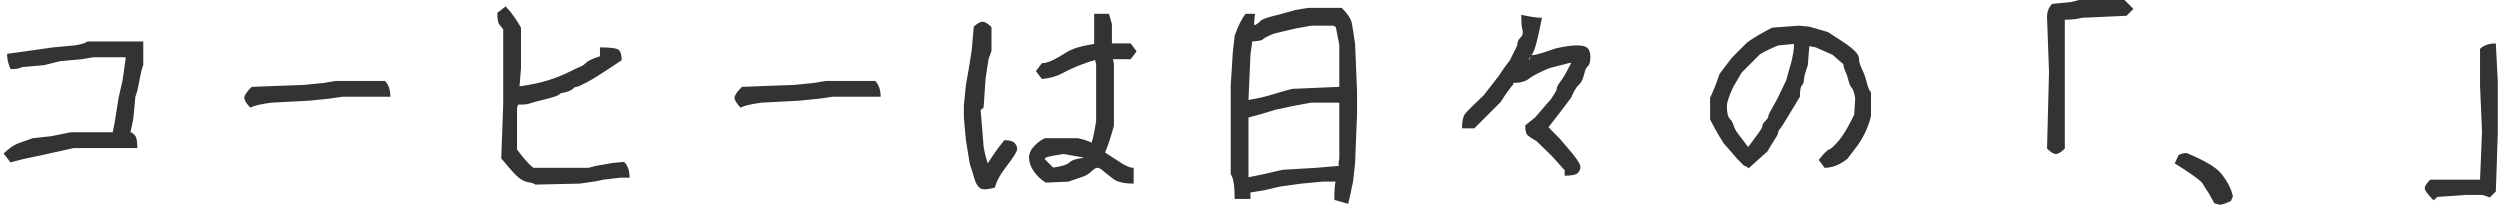<svg width="277" height="23" viewBox="0 0 277 23" fill="none" xmlns="http://www.w3.org/2000/svg">
<path d="M12.484 14.656L12.703 13.59L13.141 10.828L13.578 8.914L13.906 6.617V6.344H10.352L9.039 6.562L6.633 6.781L4.883 7.219L2.395 7.438C2.23 7.583 1.82 7.656 1.164 7.656C0.909 7.073 0.781 6.508 0.781 5.961L2.039 5.797L5.867 5.25L8.273 5.031C9.039 4.904 9.513 4.758 9.695 4.594H15.875V7.164L15.656 7.875L15.219 10.062L15 10.719L14.781 13.07C14.635 13.836 14.526 14.365 14.453 14.656C14.562 14.656 14.717 14.757 14.918 14.957C15.118 15.158 15.219 15.641 15.219 16.406H8.164L4.719 17.172L2.641 17.609L1.164 17.992L0.398 17.008C1.018 16.424 1.556 16.051 2.012 15.887C2.467 15.723 3.005 15.531 3.625 15.312L5.648 15.094L7.836 14.656H12.484ZM43.254 10.719H37.949L36.418 10.938L34.23 11.156L30.074 11.375C28.944 11.521 28.16 11.703 27.723 11.922C27.285 11.448 27.066 11.083 27.066 10.828C27.066 10.573 27.34 10.172 27.887 9.625L33.683 9.406L35.871 9.188L37.183 8.969H42.652C43.053 9.37 43.254 9.953 43.254 10.719ZM57.562 9.57C58.838 9.388 59.905 9.16 60.761 8.887C61.618 8.613 62.375 8.312 63.031 7.984C63.687 7.656 64.116 7.456 64.316 7.383C64.517 7.31 64.726 7.164 64.945 6.945C65.164 6.727 65.674 6.49 66.476 6.234V5.25C67.679 5.25 68.381 5.35 68.582 5.551C68.782 5.751 68.882 6.125 68.882 6.672C66.987 7.948 65.711 8.759 65.054 9.105C64.398 9.452 64.006 9.625 63.879 9.625C63.751 9.625 63.623 9.689 63.496 9.816C63.368 9.944 63.168 10.053 62.894 10.145C62.621 10.236 62.429 10.281 62.32 10.281C62.211 10.281 62.092 10.345 61.965 10.473C61.837 10.6 61.29 10.783 60.324 11.02C59.358 11.257 58.793 11.412 58.629 11.484C58.465 11.557 58.054 11.594 57.398 11.594L57.289 11.977V16.57C58.018 17.555 58.62 18.229 59.093 18.594H65.218L66.039 18.375L67.953 18.047L69.156 17.938C69.557 18.338 69.757 18.922 69.757 19.688H68.773L66.859 19.906C66.276 20.052 65.401 20.198 64.234 20.344L59.312 20.453C59.203 20.344 58.929 20.253 58.492 20.18C58.054 20.107 57.617 19.852 57.179 19.414C56.742 18.977 56.195 18.357 55.539 17.555L55.758 11.484V3.281C55.648 3.099 55.511 2.917 55.347 2.734C55.183 2.552 55.101 2.115 55.101 1.422L56.031 0.711C56.651 1.367 57.216 2.151 57.726 3.062V7.547L57.562 9.57ZM97.574 10.719H92.269L90.738 10.938L88.55 11.156L84.394 11.375C83.264 11.521 82.48 11.703 82.043 11.922C81.605 11.448 81.386 11.083 81.386 10.828C81.386 10.573 81.66 10.172 82.207 9.625L88.003 9.406L90.191 9.188L91.503 8.969H96.972C97.373 9.37 97.574 9.953 97.574 10.719ZM108.656 12.195L108.984 16.242C109.13 17.081 109.294 17.719 109.476 18.156H109.421C109.968 17.245 110.588 16.37 111.281 15.531C111.827 15.531 112.201 15.632 112.402 15.832C112.602 16.033 112.702 16.26 112.702 16.516C112.702 16.771 112.329 17.381 111.581 18.348C110.834 19.314 110.387 20.125 110.242 20.781C109.403 21.018 108.847 21.037 108.574 20.836C108.3 20.617 108.1 20.28 107.972 19.824C107.844 19.369 107.671 18.812 107.452 18.156L107.015 15.477L106.796 13.016V11.703L107.015 9.461L107.343 7.602L107.671 5.523L107.89 2.953C108.291 2.589 108.619 2.406 108.874 2.406C109.13 2.406 109.458 2.607 109.859 3.008V5.633L109.531 6.562L109.202 8.695L108.984 11.922L108.656 12.195ZM120.96 15.805C121.143 15.185 121.307 14.383 121.452 13.398V7.164L121.343 6.645C120.979 6.736 120.441 6.918 119.73 7.191C119.019 7.465 118.344 7.775 117.706 8.121C117.068 8.467 116.312 8.677 115.437 8.75L114.781 7.875L115.437 7C115.801 7 116.221 6.882 116.695 6.645C117.169 6.408 117.597 6.161 117.98 5.906C118.363 5.651 118.818 5.441 119.347 5.277C119.876 5.113 120.505 4.977 121.234 4.867V1.531H122.874L123.202 2.68V4.867L123.148 4.922L123.038 4.812H125.281L125.937 5.688L125.281 6.562H123.312L123.421 7.055V13.945C123.057 15.258 122.729 16.242 122.437 16.898L123.968 17.883C124.643 18.357 125.189 18.594 125.609 18.594V20.344C124.551 20.344 123.786 20.162 123.312 19.797C122.838 19.432 122.473 19.141 122.218 18.922C121.963 18.703 121.772 18.594 121.644 18.594C121.516 18.594 121.407 18.621 121.316 18.676C121.225 18.73 121.061 18.867 120.824 19.086C120.587 19.305 120.277 19.478 119.894 19.605C119.511 19.733 119.01 19.906 118.39 20.125L115.874 20.234C115.291 19.87 114.835 19.432 114.507 18.922C114.179 18.412 114.015 17.928 114.015 17.473C114.015 17.017 114.206 16.588 114.589 16.188C114.972 15.787 115.364 15.495 115.765 15.312H119.429C120.085 15.458 120.596 15.622 120.96 15.805ZM116.695 18.566C117.096 18.512 117.46 18.439 117.788 18.348C118.117 18.256 118.354 18.138 118.499 17.992C118.645 17.846 118.891 17.728 119.238 17.637C119.584 17.546 119.848 17.5 120.031 17.5L120.003 17.445L117.843 17.062C116.895 17.208 116.33 17.309 116.148 17.363C115.966 17.418 115.856 17.463 115.82 17.5C115.783 17.537 115.765 17.573 115.765 17.609C115.765 17.646 116.075 17.965 116.695 18.566ZM147.984 20.125H146.534L144.183 20.344L141.831 20.672L140.081 21.082L138.55 21.328V22.039H136.8C136.8 21.31 136.764 20.717 136.691 20.262C136.618 19.806 136.508 19.487 136.363 19.305V9.516L136.581 5.961L136.8 3.938C137.201 2.844 137.602 2.042 138.003 1.531H139.042L138.878 3.664L138.55 6.07L138.331 11.074C139.352 10.91 140.264 10.7 141.066 10.445C141.868 10.19 142.579 9.99 143.198 9.844L148.339 9.625L148.394 9.57V4.977L148.011 3.008L147.738 2.844H145.277L143.472 3.172L141.175 3.719C140.519 3.974 140.109 4.184 139.945 4.348C139.78 4.512 139.243 4.594 138.331 4.594V2.844C138.769 2.844 139.07 2.789 139.234 2.68C139.398 2.57 139.562 2.434 139.726 2.27C139.89 2.105 140.519 1.896 141.613 1.641L143.581 1.094L144.948 0.875H148.667C149.323 1.531 149.697 2.105 149.788 2.598C149.879 3.09 149.998 3.846 150.144 4.867L150.363 10.172V12.578L150.144 18.102L149.925 20.07C149.706 21.164 149.524 22.003 149.378 22.586L147.847 22.148C147.847 21.055 147.892 20.38 147.984 20.125ZM148.394 11.375H145.277L143.472 11.703L141.394 12.141C140.227 12.505 139.206 12.797 138.331 13.016V19.605L138.359 19.633C139.361 19.451 140.61 19.177 142.105 18.812L145.823 18.594L148.394 18.375C148.284 18.375 148.284 18.102 148.394 17.555V11.375ZM168.991 13.891L170.085 13.016L171.835 10.992C172.273 10.354 172.491 9.962 172.491 9.816C172.491 9.652 172.61 9.415 172.847 9.105C173.084 8.796 173.312 8.44 173.53 8.039C173.749 7.638 173.94 7.273 174.105 6.945L173.804 7L171.671 7.547C170.541 8.021 169.784 8.413 169.401 8.723C169.019 9.033 168.444 9.188 167.679 9.188V9.352C167.387 9.643 166.913 10.3 166.257 11.32L163.358 14.219H161.991C161.991 13.453 162.101 12.925 162.319 12.633C162.538 12.341 163.231 11.648 164.398 10.555L166.093 8.367C166.457 7.784 166.858 7.219 167.296 6.672L168.116 5.031C168.116 4.703 168.198 4.457 168.362 4.293C168.526 4.129 168.636 3.974 168.69 3.828C168.745 3.682 168.736 3.473 168.663 3.199C168.59 2.926 168.554 2.406 168.554 1.641C169.538 1.859 170.304 1.969 170.851 1.969C170.486 3.792 170.222 4.922 170.058 5.359C169.894 5.797 169.748 6.079 169.62 6.207C169.493 6.335 169.429 6.48 169.429 6.645C169.429 6.79 169.511 6.553 169.675 5.934C169.383 6.298 170.286 6.107 172.382 5.359C173.366 5.141 174.15 5.031 174.733 5.031C175.317 5.031 175.709 5.132 175.909 5.332C176.11 5.533 176.21 5.87 176.21 6.344C176.21 6.818 176.128 7.137 175.964 7.301C175.8 7.465 175.69 7.638 175.636 7.82C175.581 8.003 175.508 8.258 175.417 8.586C175.326 8.914 175.153 9.197 174.898 9.434C174.642 9.671 174.369 10.135 174.077 10.828L172.71 12.633L171.562 14.109L171.589 14.082C171.534 14.064 171.944 14.492 172.819 15.367L174.132 16.898C174.788 17.701 175.116 18.229 175.116 18.484C175.116 18.74 175.016 18.967 174.815 19.168C174.615 19.369 174.132 19.469 173.366 19.469V18.867L171.944 17.281L170.249 15.641C169.739 15.349 169.401 15.121 169.237 14.957C169.073 14.793 168.991 14.438 168.991 13.891ZM193.253 18.375L192.542 17.664L191.011 15.914C190.464 15.075 189.953 14.182 189.479 13.234V10.828C189.88 9.99 190.227 9.115 190.518 8.203L191.886 6.398L193.581 4.703C194.347 4.156 195.276 3.609 196.37 3.062L199.323 2.844L200.472 2.953L202.55 3.555C203.862 4.393 204.71 4.967 205.093 5.277C205.475 5.587 205.722 5.842 205.831 6.043C205.94 6.243 205.995 6.453 205.995 6.672C205.995 6.891 206.104 7.228 206.323 7.684C206.542 8.139 206.715 8.632 206.843 9.16C206.97 9.689 207.125 10.044 207.307 10.227V12.852C207.052 13.945 206.578 15.003 205.886 16.023L204.682 17.609C203.844 18.266 203.005 18.594 202.167 18.594L201.511 17.719C202.057 17.026 202.44 16.643 202.659 16.57C202.878 16.497 203.242 16.16 203.753 15.559C204.263 14.957 204.828 14 205.448 12.688L205.557 10.883C205.448 10.263 205.321 9.88 205.175 9.734C205.029 9.589 204.91 9.324 204.819 8.941C204.728 8.559 204.61 8.212 204.464 7.902C204.318 7.592 204.245 7.328 204.245 7.109L203.042 6.07L201.182 5.25L200.472 5.113L200.307 7.219C200.016 8.057 199.87 8.604 199.87 8.859C199.87 9.115 199.797 9.315 199.651 9.461C199.505 9.607 199.432 10.026 199.432 10.719L198.175 12.797C197.628 13.708 197.3 14.219 197.19 14.328C197.081 14.438 197.026 14.556 197.026 14.684C197.026 14.811 196.871 15.112 196.561 15.586C196.252 16.06 196.005 16.461 195.823 16.789L193.745 18.648C193.563 18.466 193.399 18.375 193.253 18.375ZM198.776 4.867L197.026 5.031C196.078 5.432 195.404 5.76 195.003 6.016L192.979 8.039L192.05 9.625C191.576 10.646 191.339 11.348 191.339 11.73C191.339 12.113 191.366 12.423 191.421 12.66C191.475 12.897 191.576 13.088 191.722 13.234C191.867 13.38 191.977 13.572 192.05 13.809C192.123 14.046 192.232 14.292 192.378 14.547L193.636 16.215C193.654 16.233 193.681 16.251 193.718 16.27C194.1 15.741 194.456 15.258 194.784 14.82C195.112 14.383 195.276 14.091 195.276 13.945C195.276 13.8 195.386 13.617 195.604 13.398C195.823 13.18 195.932 13.007 195.932 12.879C195.932 12.751 196.124 12.359 196.507 11.703C196.89 11.047 197.354 10.117 197.901 8.914L198.448 7C198.667 6.161 198.776 5.451 198.776 4.867ZM226.811 16.461L227.03 7.984L226.811 1.859C226.811 1.312 226.994 0.839 227.358 0.438L229.491 0.219L230.366 0H235.397L236.382 0.984L235.616 1.75L230.694 1.969C230.111 2.115 229.473 2.188 228.78 2.188V16.461C228.379 16.862 228.051 17.062 227.796 17.062C227.54 17.062 227.212 16.862 226.811 16.461ZM242.268 16.953C244.128 17.719 245.367 18.43 245.987 19.086C246.753 19.997 247.226 20.891 247.409 21.766L247.19 22.258C246.789 22.477 246.388 22.622 245.987 22.695L245.358 22.531C244.866 21.62 244.547 21.082 244.401 20.918C244.255 20.681 244.128 20.471 244.018 20.289C243.69 19.888 242.669 19.159 240.956 18.102C241.138 17.719 241.284 17.409 241.393 17.172C241.685 17.026 241.976 16.953 242.268 16.953ZM274.788 19.906L275.006 14.547L274.788 9.516V5.414C275.189 5.013 275.772 4.812 276.538 4.812L276.756 9.078V14.766L276.538 21.219L275.881 21.875L275.061 21.602H273.147L270.057 21.82L269.647 22.203C268.991 21.547 268.663 21.1 268.663 20.863C268.663 20.626 268.863 20.307 269.264 19.906H274.788Z" fill="#333333"/>
</svg>

